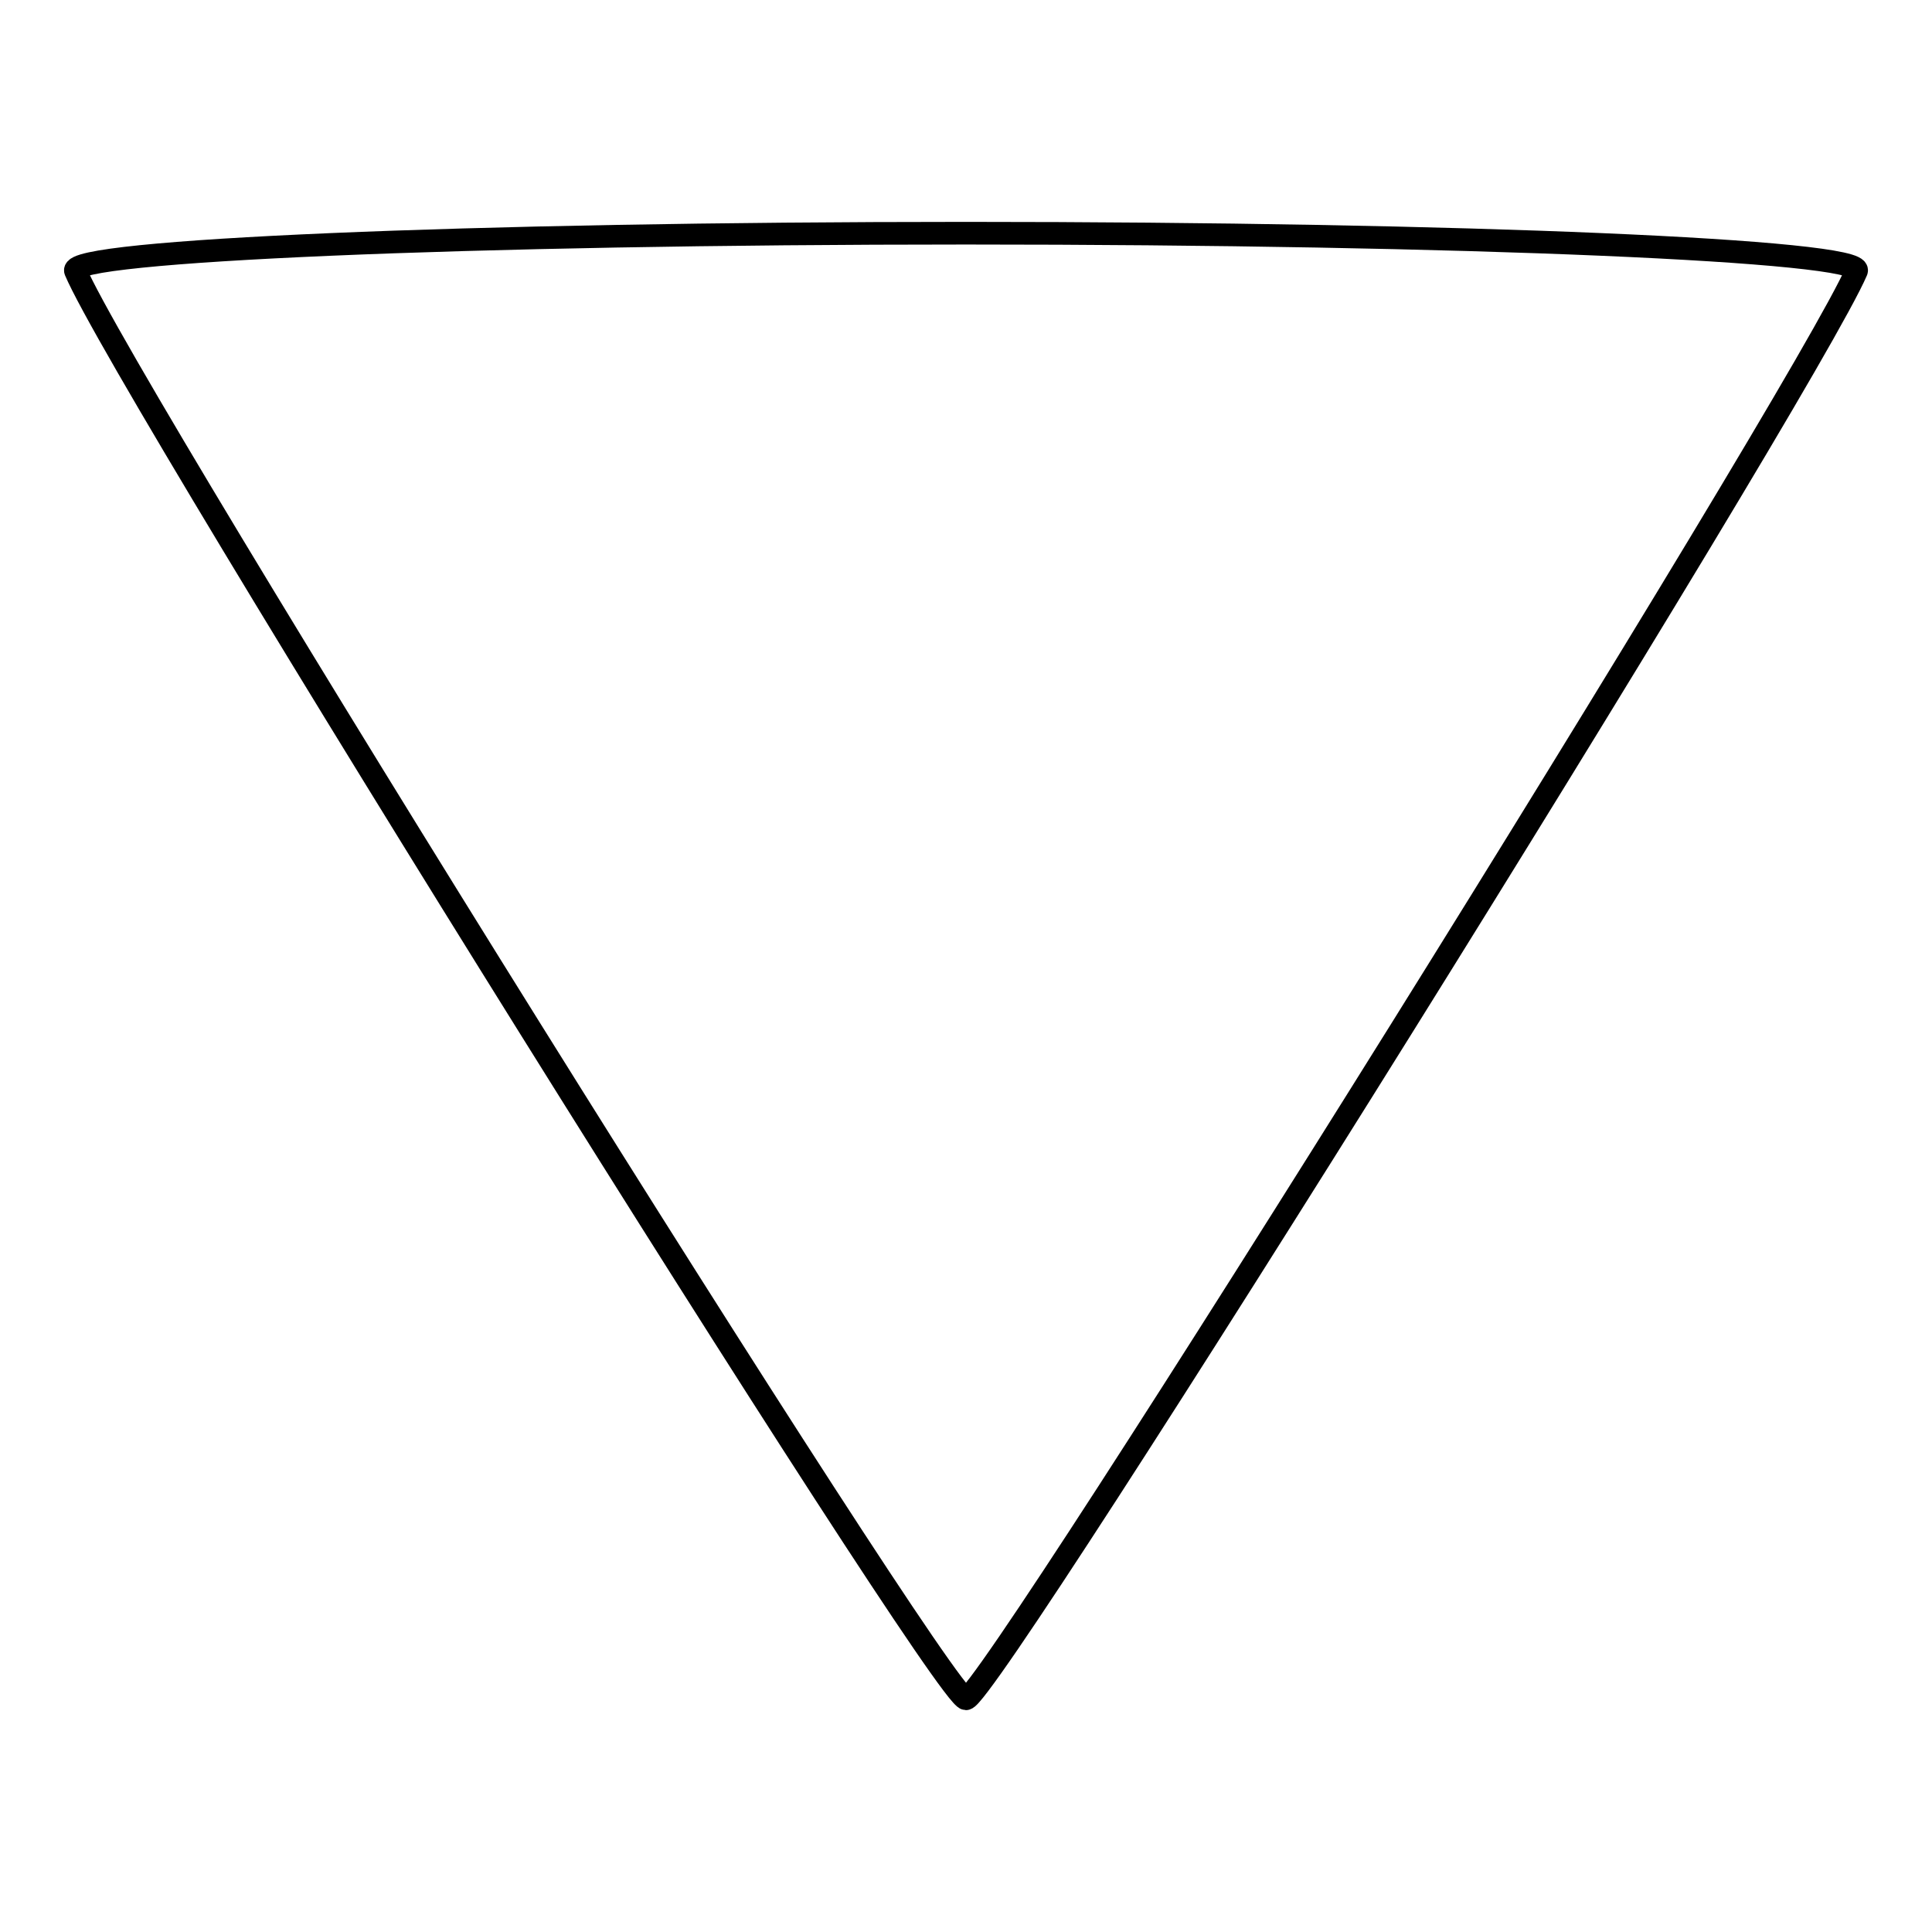 <?xml version="1.0" encoding="utf-8"?>
<!-- Svg Vector Icons : http://www.onlinewebfonts.com/icon -->
<!DOCTYPE svg PUBLIC "-//W3C//DTD SVG 1.1//EN" "http://www.w3.org/Graphics/SVG/1.1/DTD/svg11.dtd">
<svg version="1.1" xmlns="http://www.w3.org/2000/svg" xmlns:xlink="http://www.w3.org/1999/xlink" x="0px" y="0px" viewBox="0 0 256 256" enable-background="new 0 0 256 256" xml:space="preserve">
<g><g><path stroke-width="3" fill-opacity="0" stroke="#000000"  d="M128,30.9c-66,0-119.1,2.3-118,5c6.6,15.7,114.9,189.2,118,189.2S239.3,51.6,246,35.9C247.1,33.2,194,30.9,128,30.9L128,30.9z"/></g></g>
</svg>